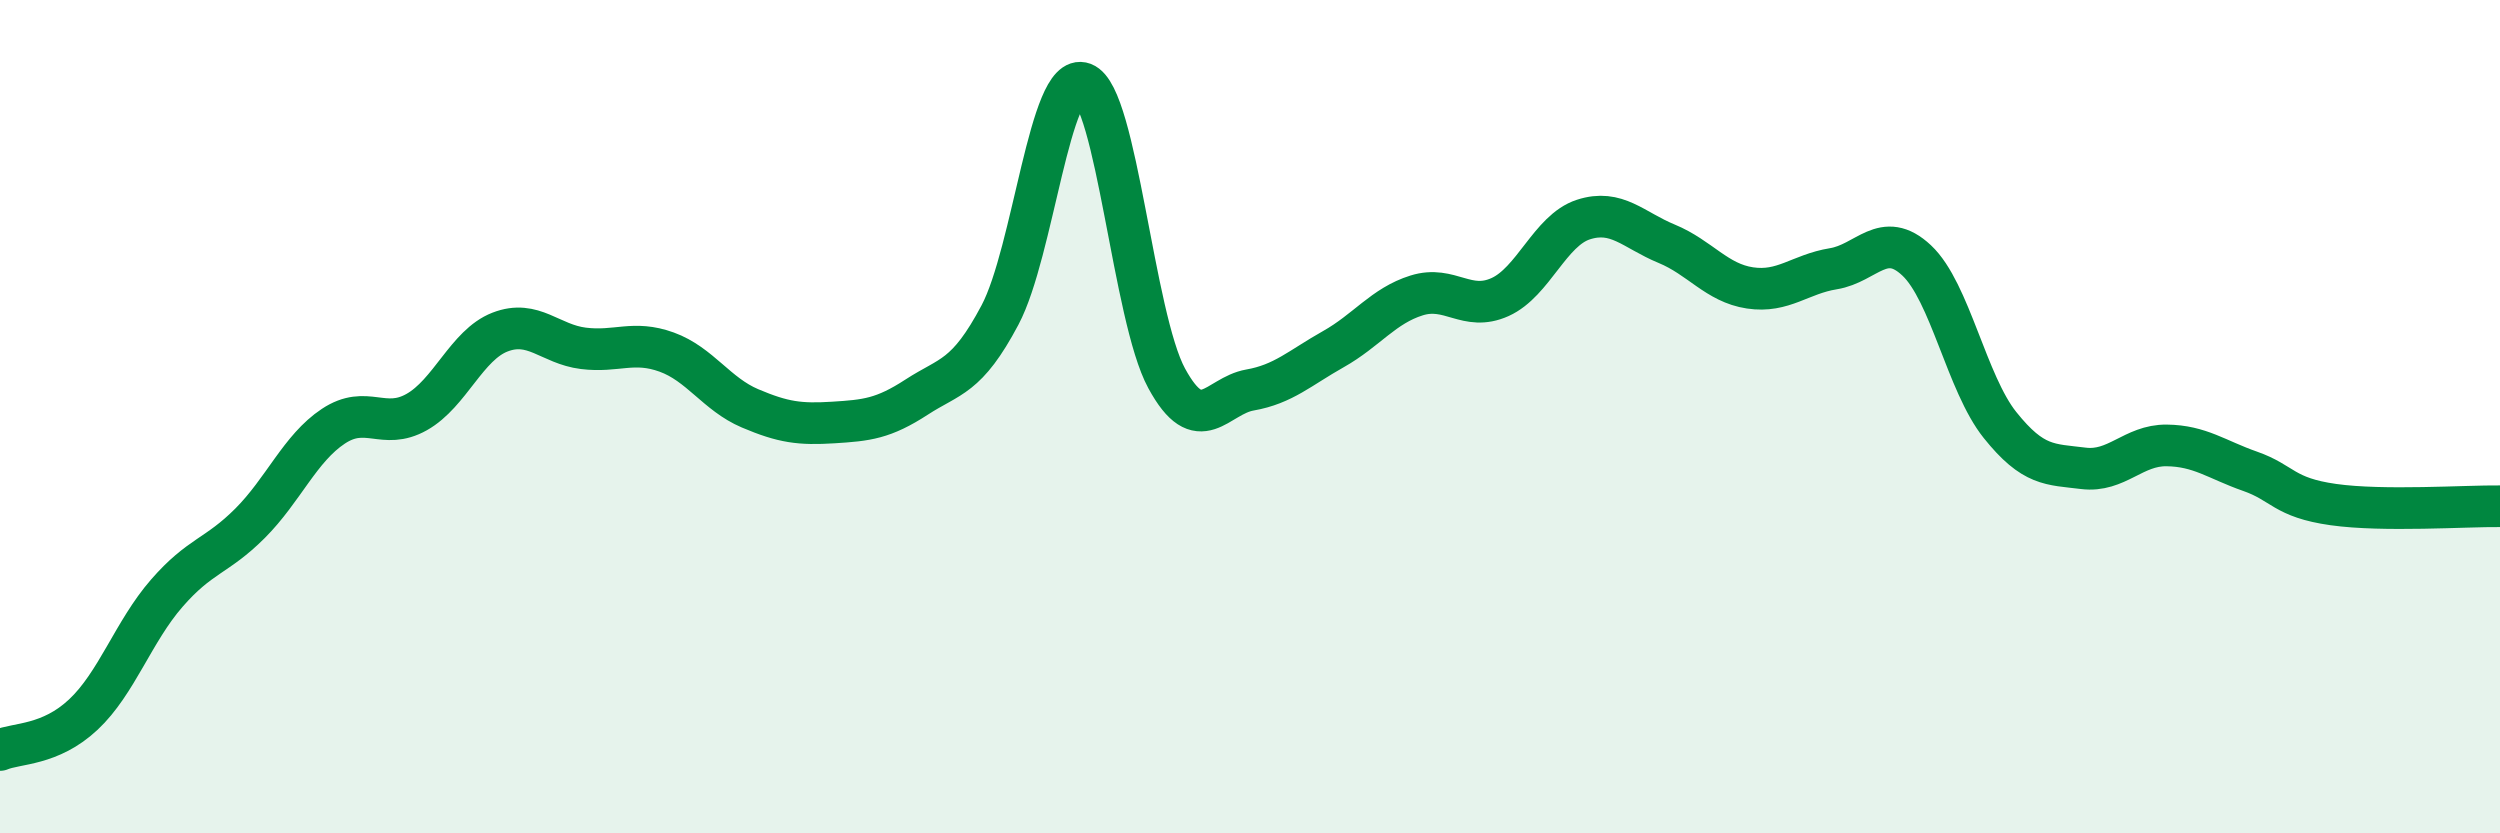 
    <svg width="60" height="20" viewBox="0 0 60 20" xmlns="http://www.w3.org/2000/svg">
      <path
        d="M 0,18 C 0.4,17.83 1.2,17.9 2,17.15 C 2.8,16.4 3.2,15.16 4,14.24 C 4.8,13.32 5.2,13.36 6,12.56 C 6.8,11.76 7.2,10.76 8,10.23 C 8.8,9.7 9.2,10.34 10,9.89 C 10.8,9.44 11.2,8.28 12,7.97 C 12.8,7.66 13.2,8.26 14,8.36 C 14.8,8.46 15.2,8.16 16,8.45 C 16.8,8.74 17.2,9.46 18,9.8 C 18.8,10.14 19.2,10.19 20,10.14 C 20.8,10.09 21.2,10.05 22,9.53 C 22.8,9.01 23.2,9.07 24,7.56 C 24.8,6.05 25.2,1.7 26,2 C 26.8,2.3 27.2,7.61 28,9.08 C 28.8,10.55 29.2,9.5 30,9.36 C 30.8,9.22 31.2,8.83 32,8.38 C 32.8,7.93 33.2,7.34 34,7.09 C 34.8,6.84 35.2,7.49 36,7.13 C 36.8,6.77 37.2,5.53 38,5.27 C 38.8,5.01 39.2,5.52 40,5.85 C 40.8,6.18 41.2,6.79 42,6.91 C 42.8,7.03 43.2,6.58 44,6.45 C 44.8,6.32 45.2,5.5 46,6.25 C 46.8,7 47.2,9.2 48,10.2 C 48.8,11.2 49.2,11.14 50,11.24 C 50.8,11.34 51.2,10.68 52,10.69 C 52.8,10.7 53.2,11.03 54,11.31 C 54.8,11.59 54.8,11.94 56,12.11 C 57.2,12.28 59.2,12.14 60,12.15L60 20L0 20Z"
        fill="#008740"
        opacity="0.1"
        stroke-linecap="round"
        stroke-linejoin="round"
      />
      <path
        d="M 0,18 C 0.4,17.83 1.2,17.9 2,17.15 C 2.8,16.4 3.2,15.16 4,14.24 C 4.8,13.32 5.2,13.36 6,12.56 C 6.8,11.76 7.2,10.76 8,10.23 C 8.8,9.7 9.2,10.34 10,9.89 C 10.8,9.44 11.2,8.28 12,7.97 C 12.8,7.66 13.2,8.26 14,8.36 C 14.8,8.46 15.2,8.16 16,8.45 C 16.8,8.74 17.2,9.46 18,9.8 C 18.8,10.14 19.2,10.19 20,10.14 C 20.8,10.09 21.2,10.05 22,9.53 C 22.8,9.01 23.2,9.07 24,7.56 C 24.8,6.05 25.2,1.7 26,2 C 26.8,2.3 27.2,7.61 28,9.08 C 28.8,10.55 29.2,9.5 30,9.36 C 30.8,9.22 31.2,8.83 32,8.38 C 32.8,7.93 33.2,7.34 34,7.09 C 34.8,6.84 35.2,7.49 36,7.13 C 36.8,6.77 37.2,5.53 38,5.27 C 38.8,5.01 39.2,5.52 40,5.85 C 40.8,6.18 41.2,6.79 42,6.91 C 42.8,7.03 43.2,6.58 44,6.45 C 44.8,6.32 45.2,5.5 46,6.25 C 46.8,7 47.2,9.2 48,10.2 C 48.8,11.2 49.2,11.14 50,11.24 C 50.8,11.34 51.2,10.68 52,10.69 C 52.8,10.7 53.2,11.03 54,11.31 C 54.8,11.59 54.8,11.94 56,12.11 C 57.2,12.28 59.2,12.14 60,12.15"
        stroke="#008740"
        stroke-width="1"
        fill="none"
        stroke-linecap="round"
        stroke-linejoin="round"
      />
    </svg>
  